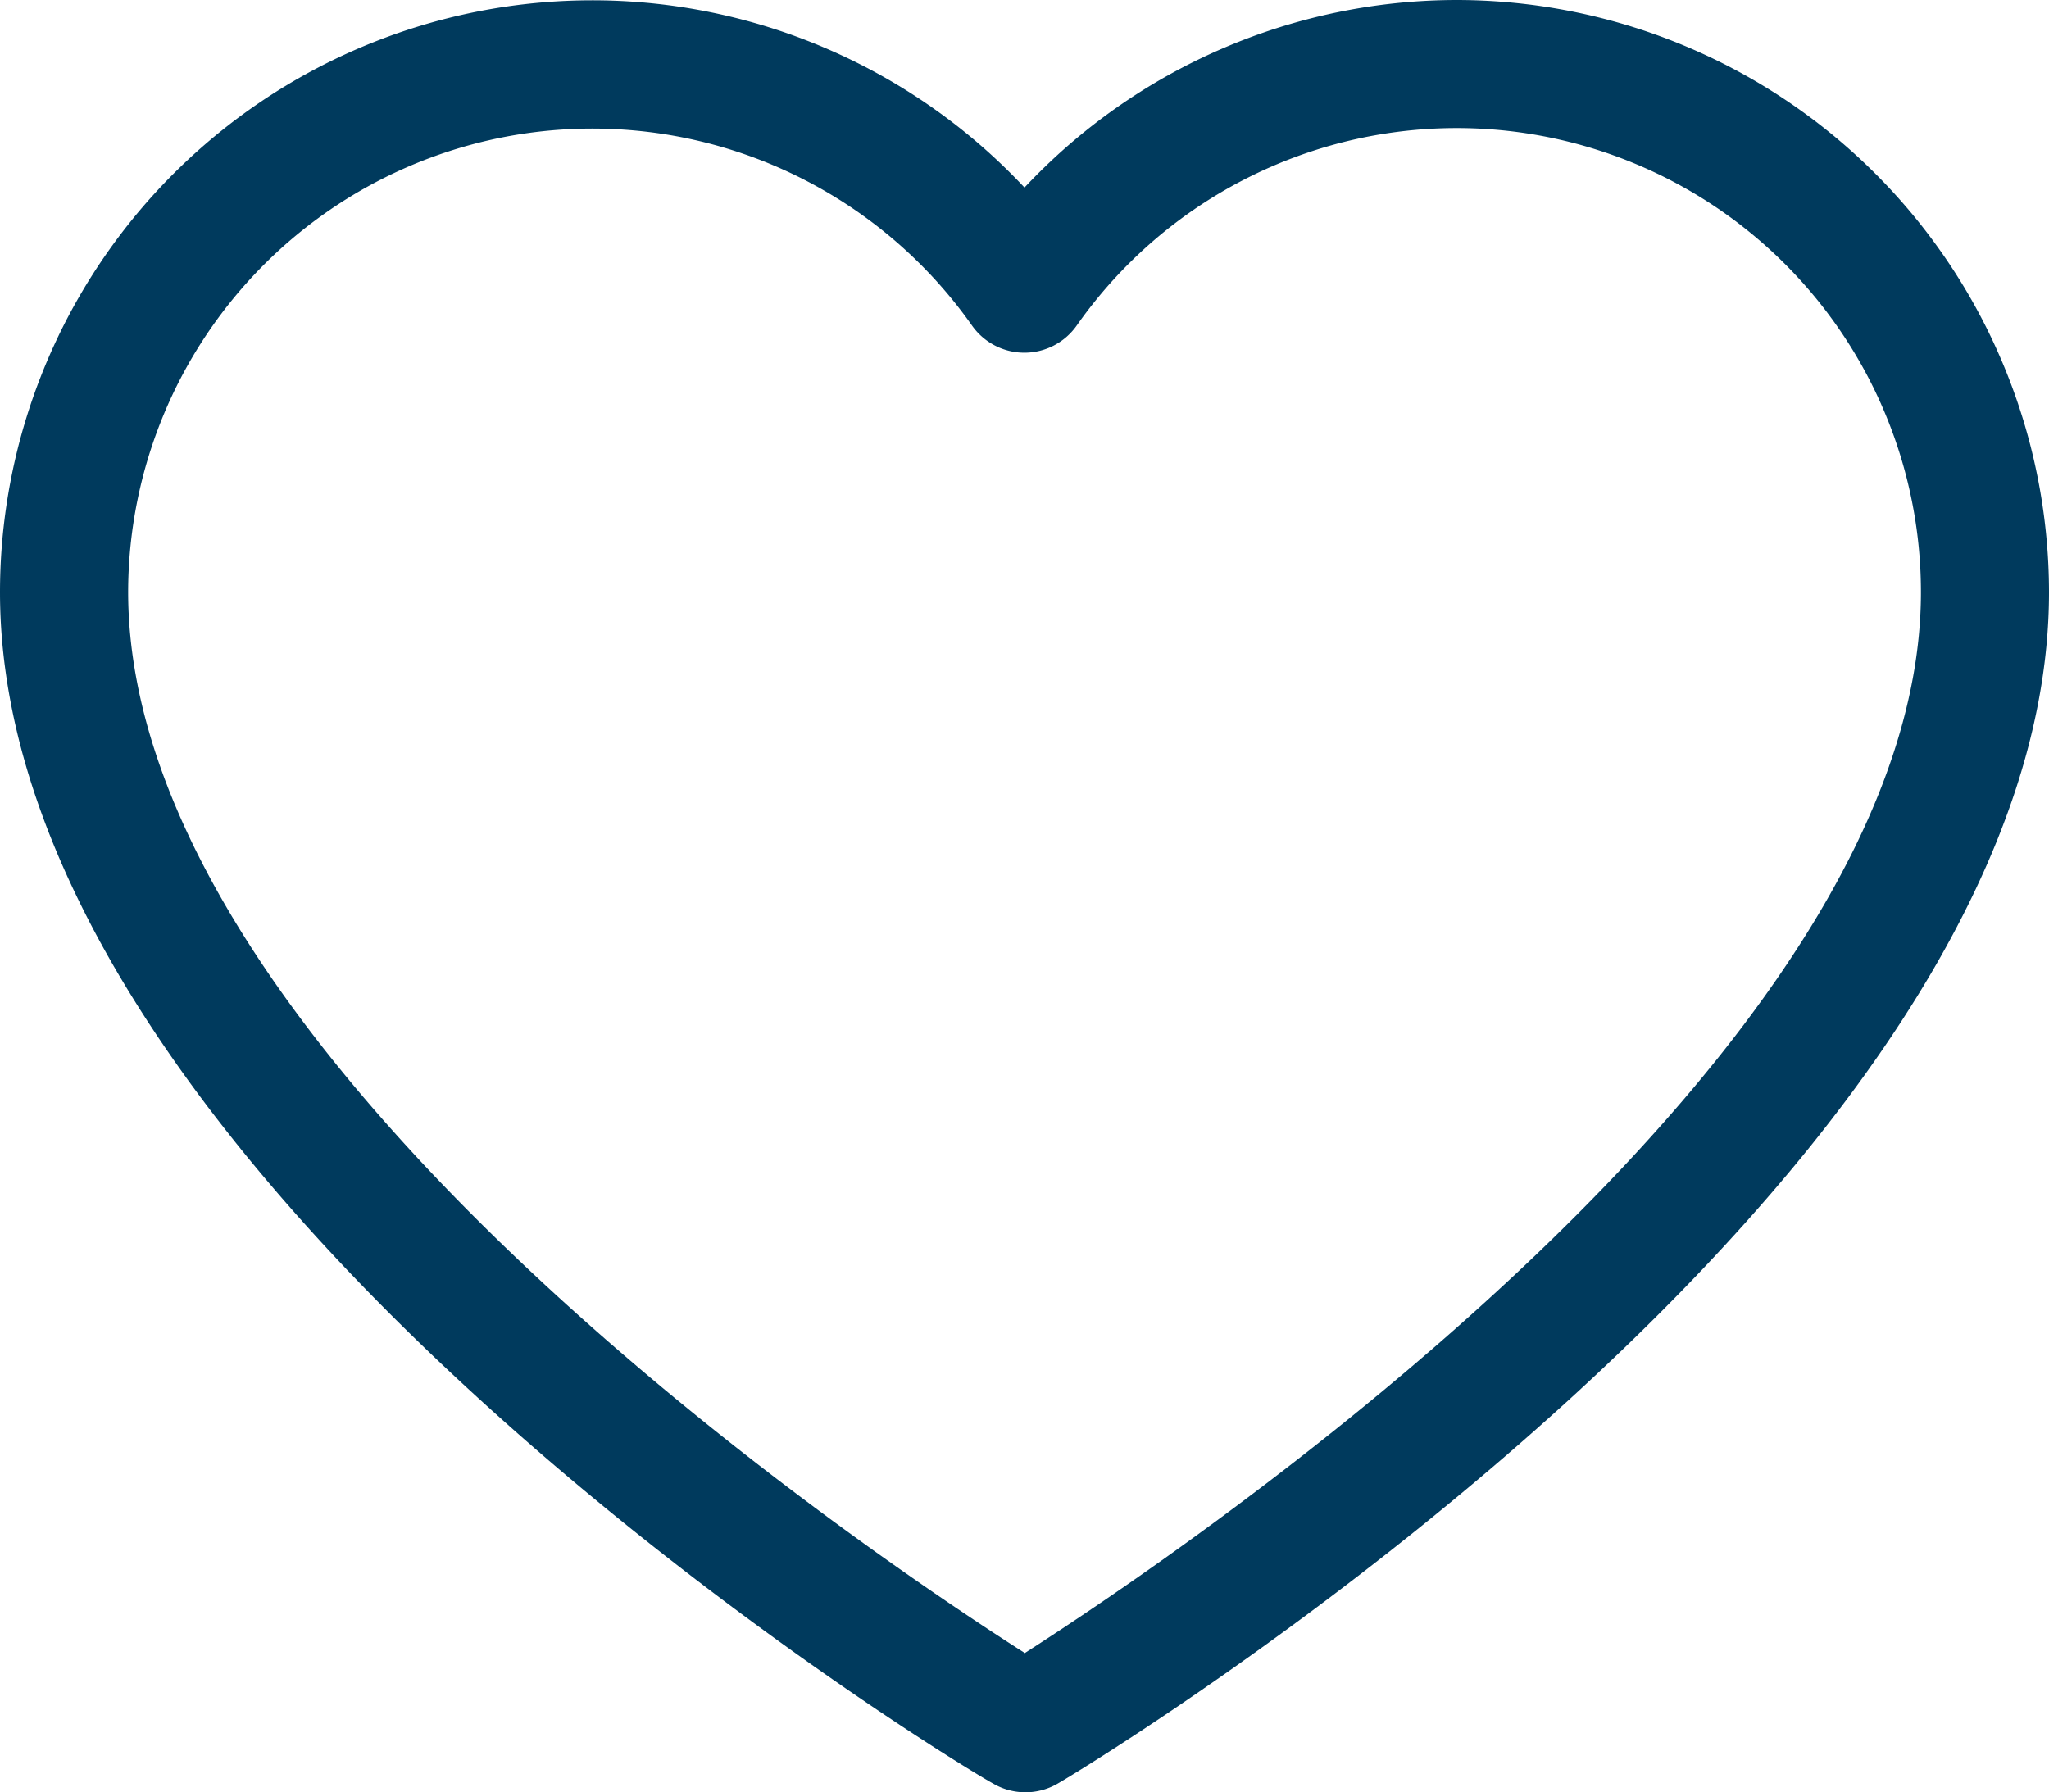 <svg xmlns="http://www.w3.org/2000/svg" width="28.574" height="25.001" viewBox="0 0 28.574 25.001">
  <path id="Tracé_1922" data-name="Tracé 1922" d="M118.234.865a8.273,8.273,0,0,0-6.027,2.616A8.26,8.26,0,0,0,97.92,9.125c0,8.224,13.264,16.3,13.84,16.613a.894.894,0,0,0,.92,0c.549-.317,13.814-8.389,13.814-16.613a8.269,8.269,0,0,0-8.26-8.26M112.207,23.92c-2.308-1.473-12.5-8.358-12.5-14.8a6.474,6.474,0,0,1,11.768-3.714.893.893,0,0,0,1.46,0,6.474,6.474,0,0,1,11.773,3.719c0,6.433-10.188,13.318-12.5,14.8" transform="translate(-97.92 -0.865)" fill="#003a5d"/>
</svg>
